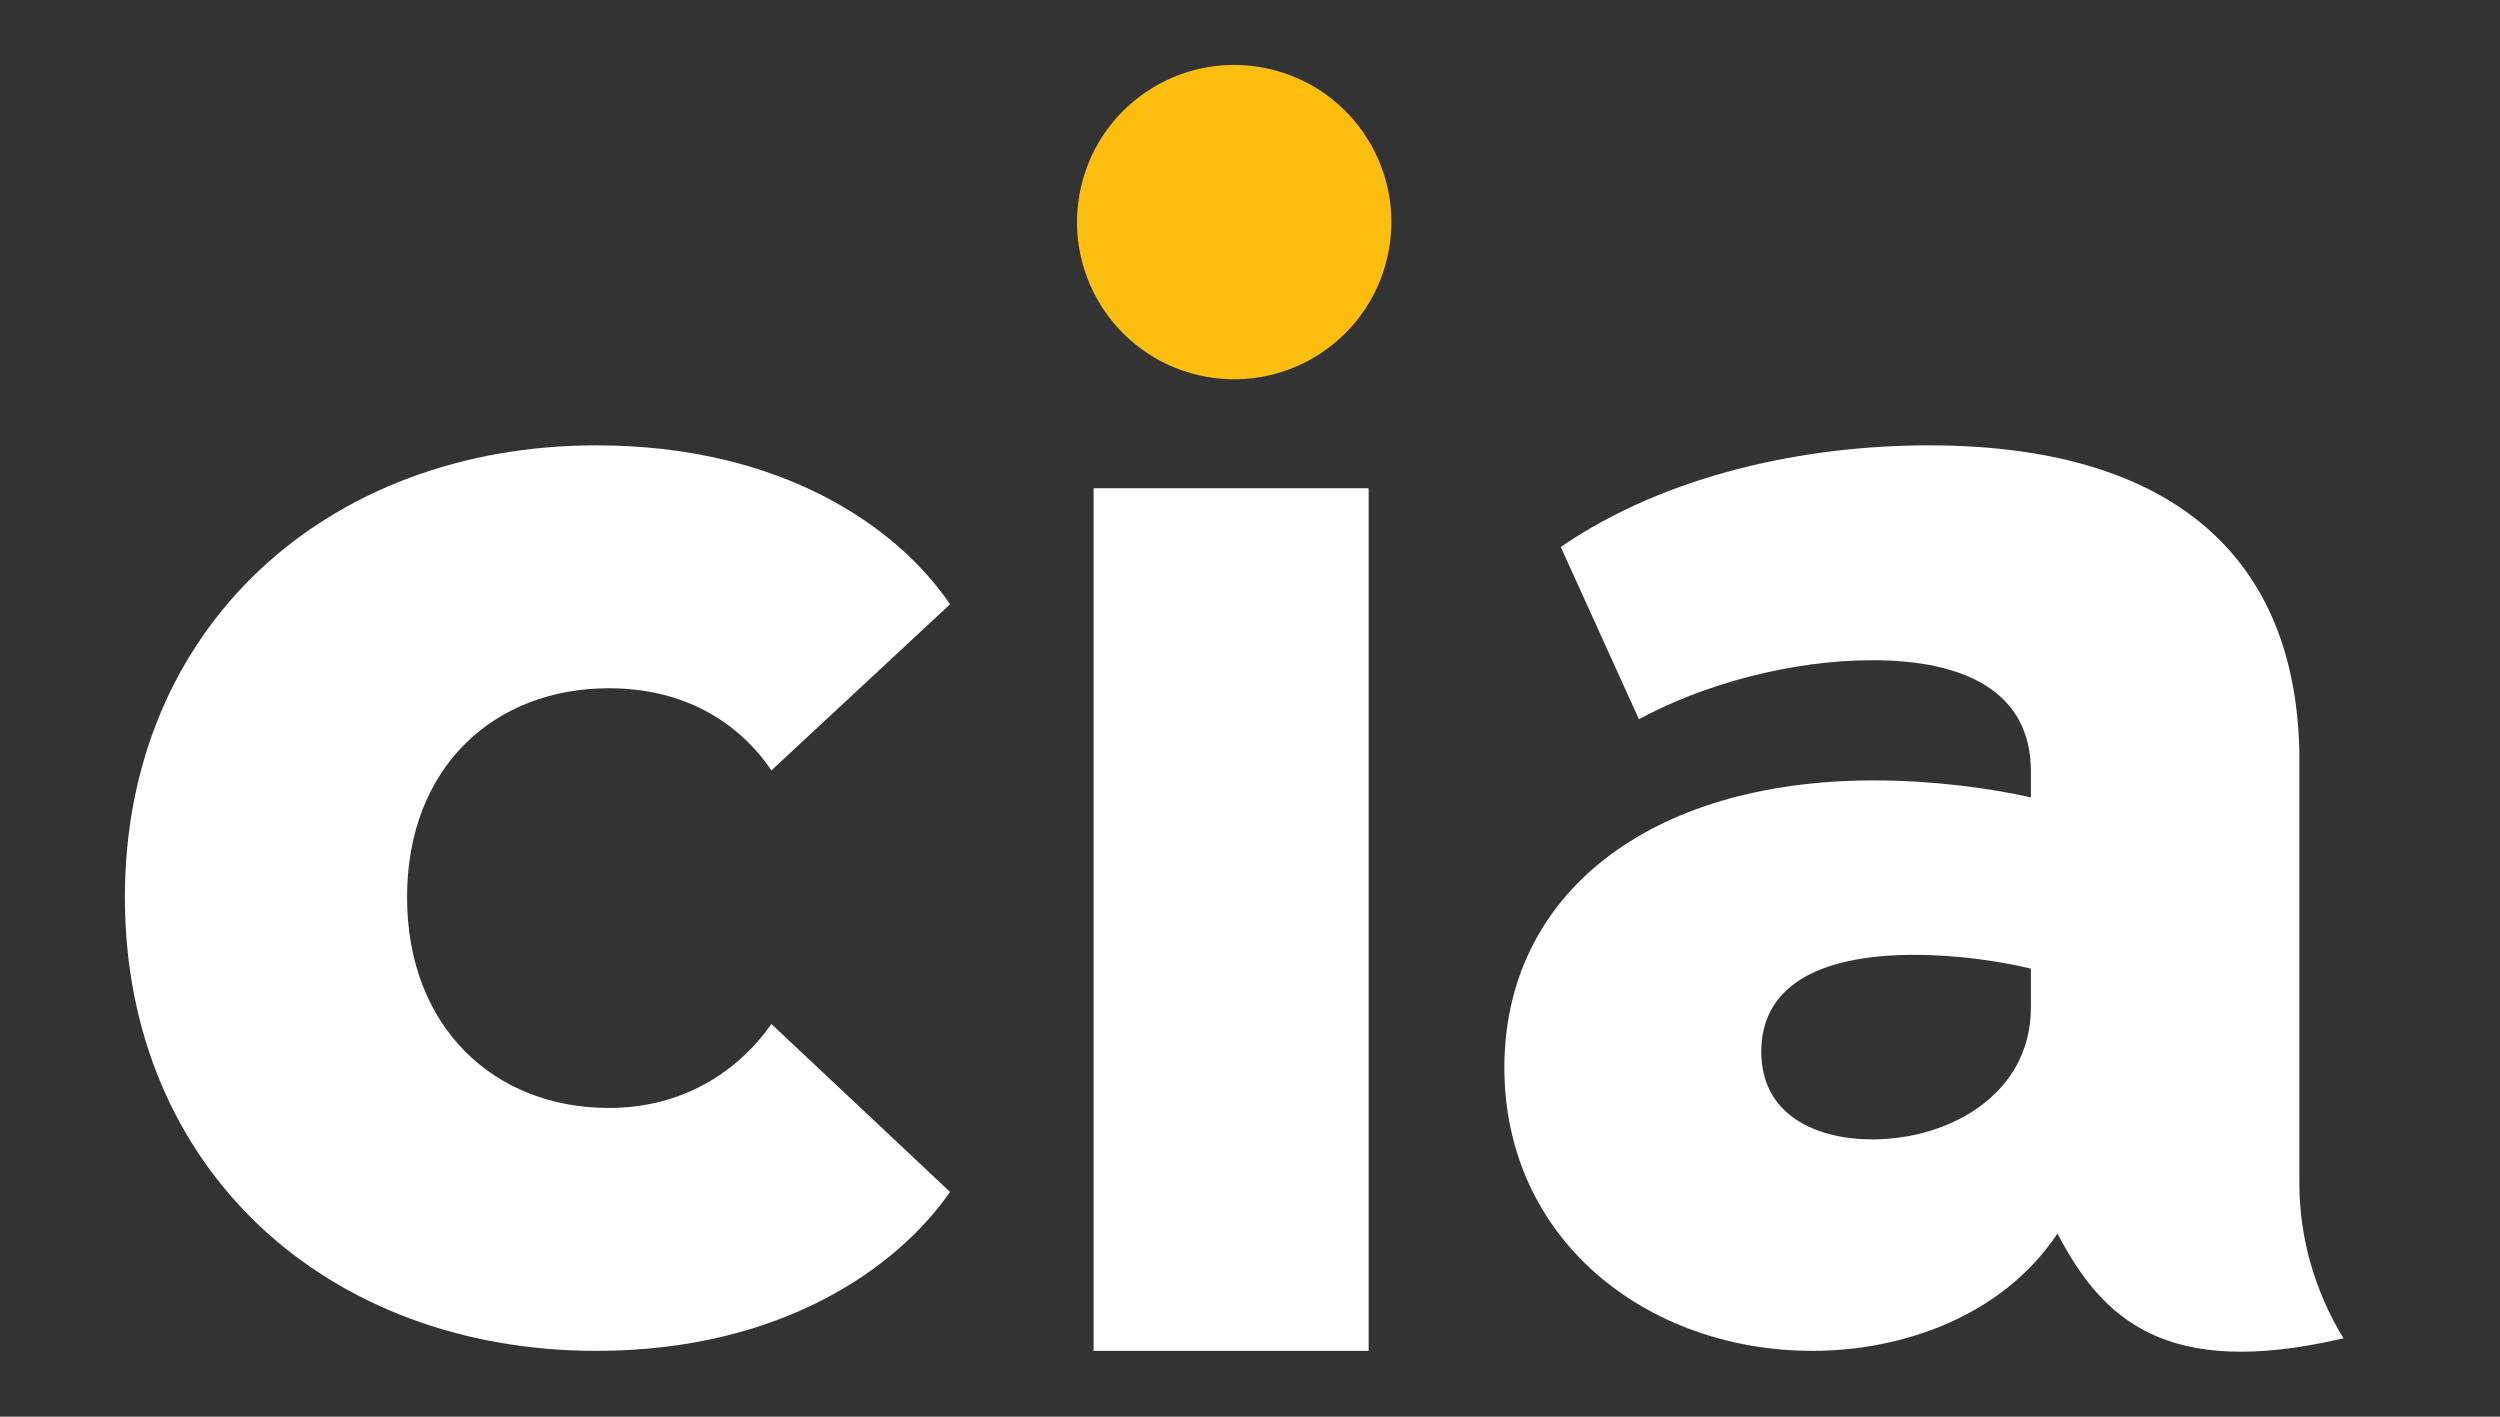 <?xml version="1.0" encoding="UTF-8"?><svg id="uuid-deeb6085-f01c-4da0-b6ef-8c4ac8ce45a6" xmlns="http://www.w3.org/2000/svg" viewBox="0 0 900 510"><rect x="0" y="0" width="900" height="510" fill="#333333" stroke="none"/><g><path d="M214.7,160.326c66.868,0,108.66,29.576,127.306,57.223l-64.296,59.795c-12.217-18.002-32.148-29.576-58.51-29.576-41.149,0-72.655,28.29-72.655,75.226s31.505,75.87,72.655,75.87c26.362,0,46.293-12.859,58.51-30.22l64.296,60.439c-18.646,27.004-60.438,57.228-127.306,57.228-97.087,0-169.741-65.587-169.741-163.317,0-97.087,72.655-162.669,169.741-162.669Z" fill="#fff"/><path d="M393.692,175.762h99.016V486.312h-99.016V175.762Z" fill="#fff"/><path d="M827.766,425.872c0-.383,.011-.763,.015-1.145l-.015-.051v-154.102c-1.541-73.376-49.594-110.247-133.406-110.247-44.227,0-94.197,10.339-132.488,36.568l28.144,62.032c23.167-12.636,54.948-21.252,84.049-21.252,33.506,0,57.054,11.488,57.054,40.014v9.381c-14.359-3.254-35.036-6.126-56.48-6.126-81.178,0-133.063,41.163-133.063,103.387,0,61.841,51.119,101.981,111.046,101.981,30.25,0,67.393-11.23,88.07-42.246,16.034,30.669,38.773,52.743,102.955,37.722-10.045-16.473-15.882-35.651-15.882-55.916Zm-96.646-63.176c0,31.207-29.293,47.481-57.054,47.481-20.103,0-40.014-8.616-40.014-31.591,0-22.401,18.762-34.846,55.139-34.846,15.89,0,31.781,2.489,41.929,4.978v13.976Z" fill="#fff"/></g><circle cx="444.303" cy="79.961" r="56.58" transform="translate(264.401 494.007) rotate(-76.717)" fill="#febe10"/></svg>